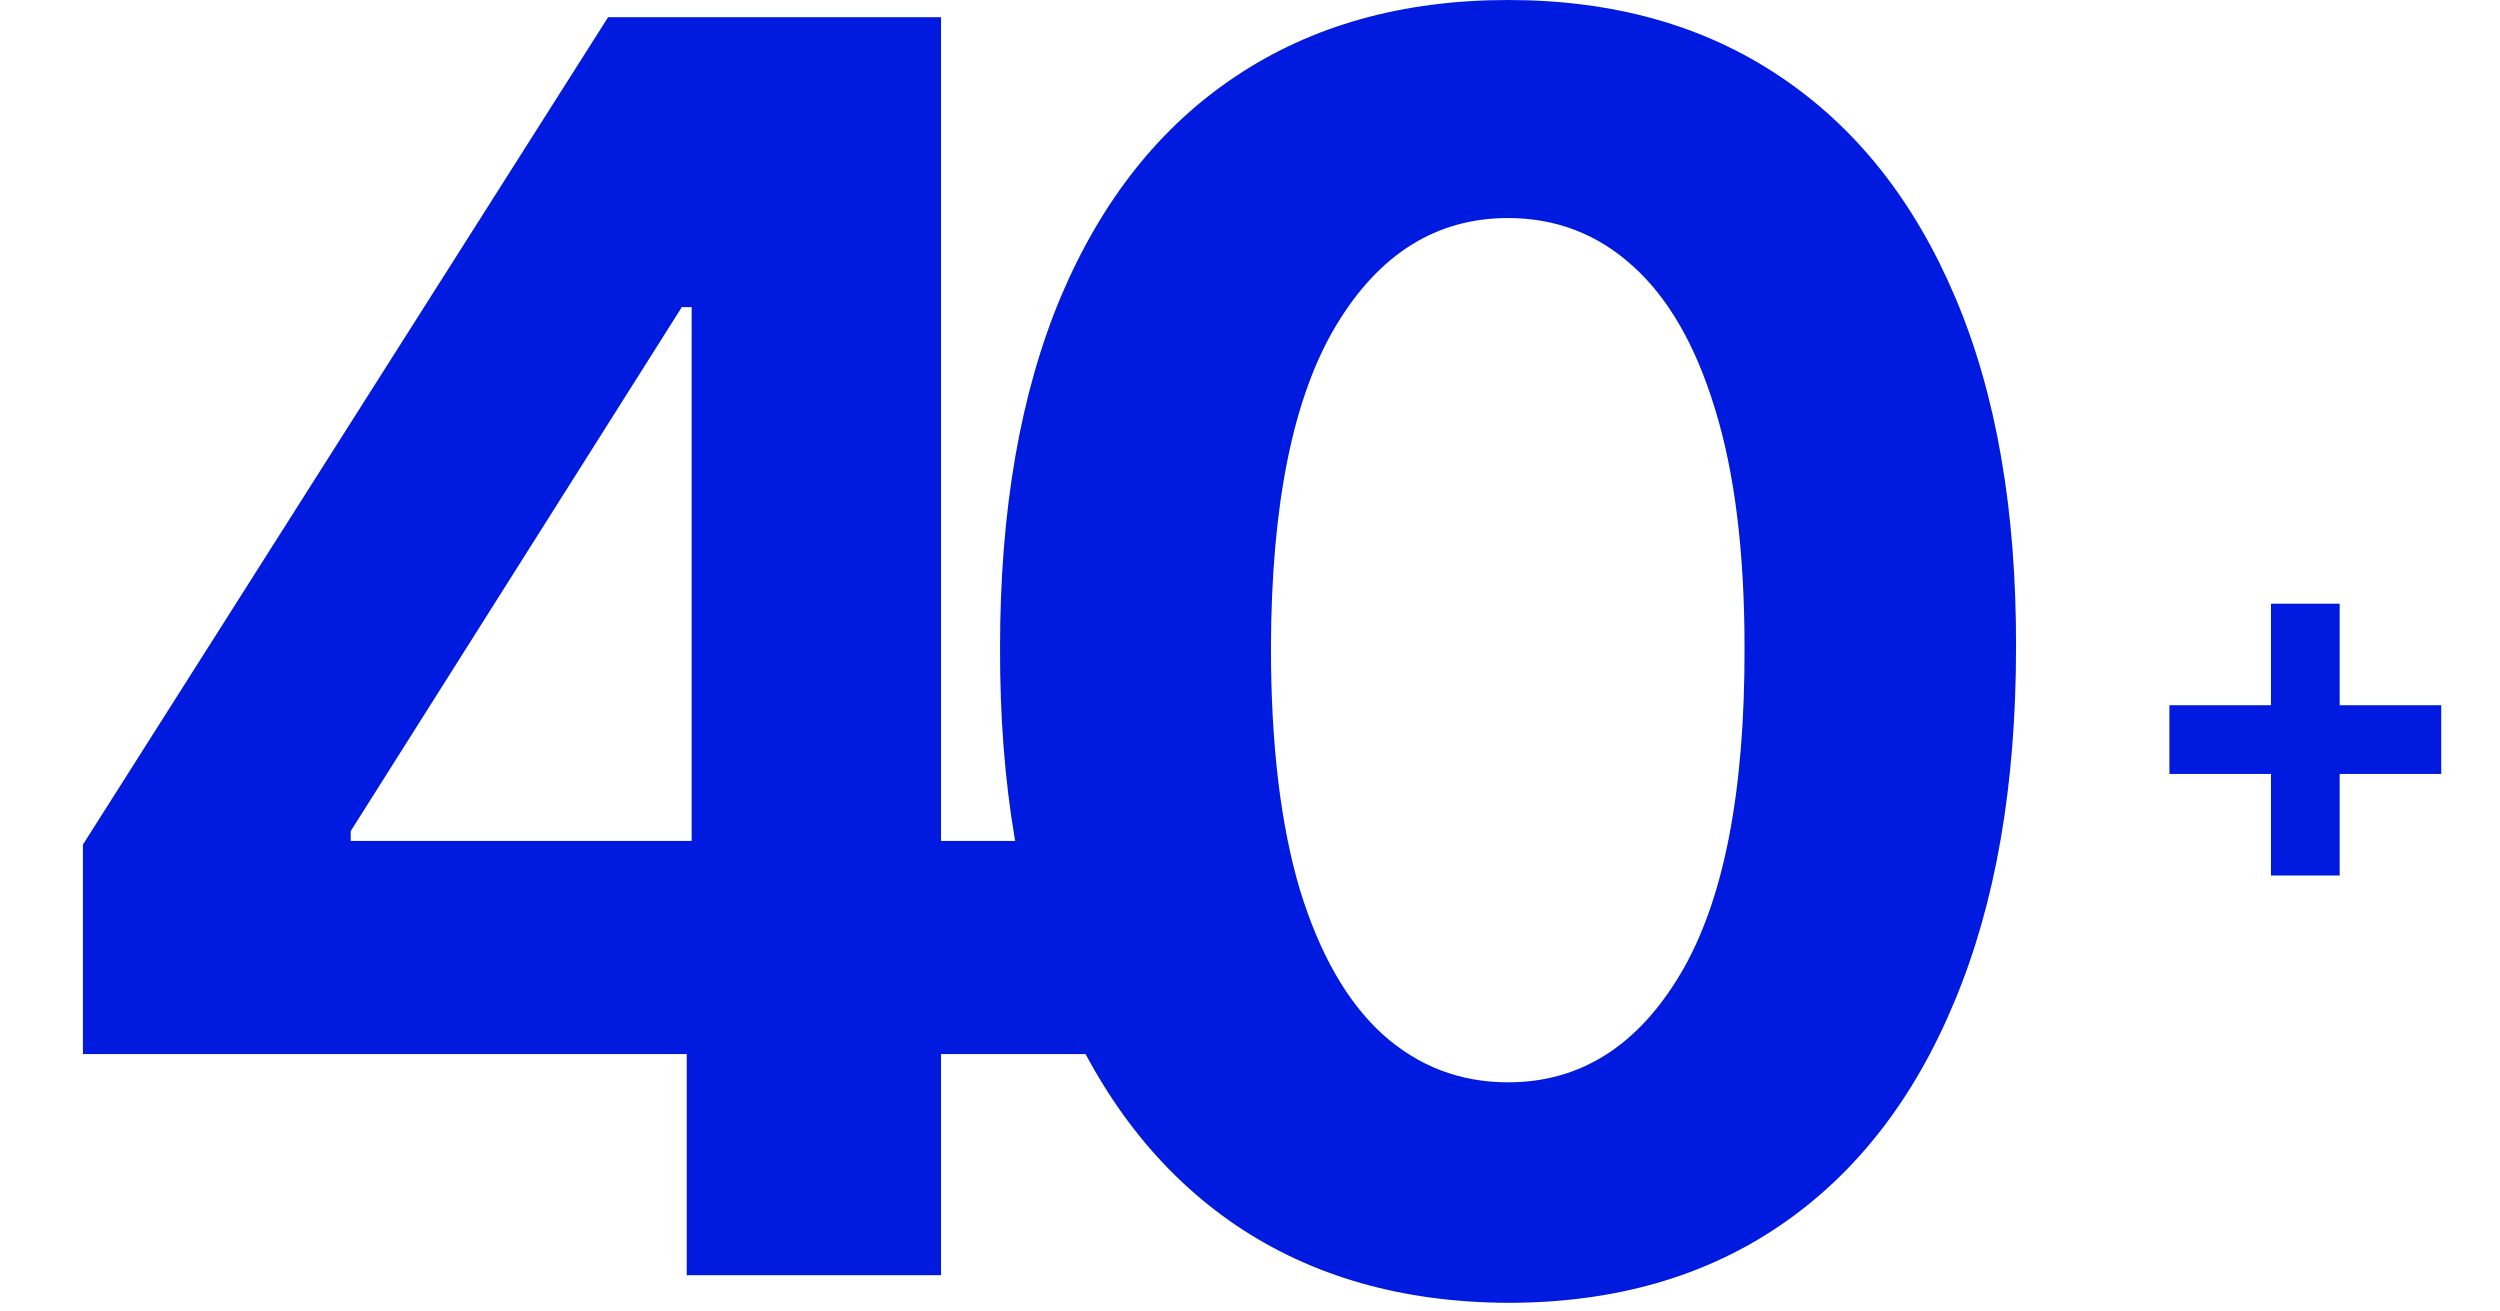 <?xml version="1.0" encoding="UTF-8"?> <svg xmlns="http://www.w3.org/2000/svg" width="185" height="97" viewBox="0 0 185 97" fill="none"><path d="M6.136 78V62.5L45 1.272H58.364V22.727H50.455L25.954 61.5V62.227H81.182V78H6.136ZM50.818 94.363V73.272L51.182 66.409V1.272H69.636V94.363H50.818ZM111.595 96.409C103.777 96.378 97.05 94.454 91.414 90.636C85.808 86.818 81.489 81.287 78.459 74.045C75.459 66.803 73.974 58.091 74.004 47.909C74.004 37.757 75.504 29.106 78.504 21.954C81.535 14.803 85.853 9.363 91.459 5.636C97.096 1.878 103.808 -0 111.595 -0C119.383 -0 126.08 1.878 131.686 5.636C137.323 9.394 141.656 14.848 144.686 22C147.717 29.121 149.217 37.757 149.186 47.909C149.186 58.121 147.671 66.848 144.641 74.091C141.641 81.333 137.338 86.863 131.732 90.681C126.126 94.5 119.414 96.409 111.595 96.409ZM111.595 80.091C116.929 80.091 121.186 77.409 124.368 72.045C127.55 66.681 129.126 58.636 129.095 47.909C129.095 40.848 128.368 34.969 126.914 30.272C125.489 25.575 123.459 22.045 120.823 19.681C118.217 17.318 115.141 16.136 111.595 16.136C106.292 16.136 102.05 18.788 98.868 24.091C95.686 29.394 94.08 37.333 94.05 47.909C94.05 55.06 94.762 61.03 96.186 65.818C97.641 70.575 99.686 74.151 102.323 76.545C104.959 78.909 108.05 80.091 111.595 80.091Z" fill="#001ADF"></path><path d="M168.051 64.787V44.673H173.136V64.787H168.051ZM160.537 57.272V52.187H180.651V57.272H160.537Z" fill="#001ADF"></path></svg> 